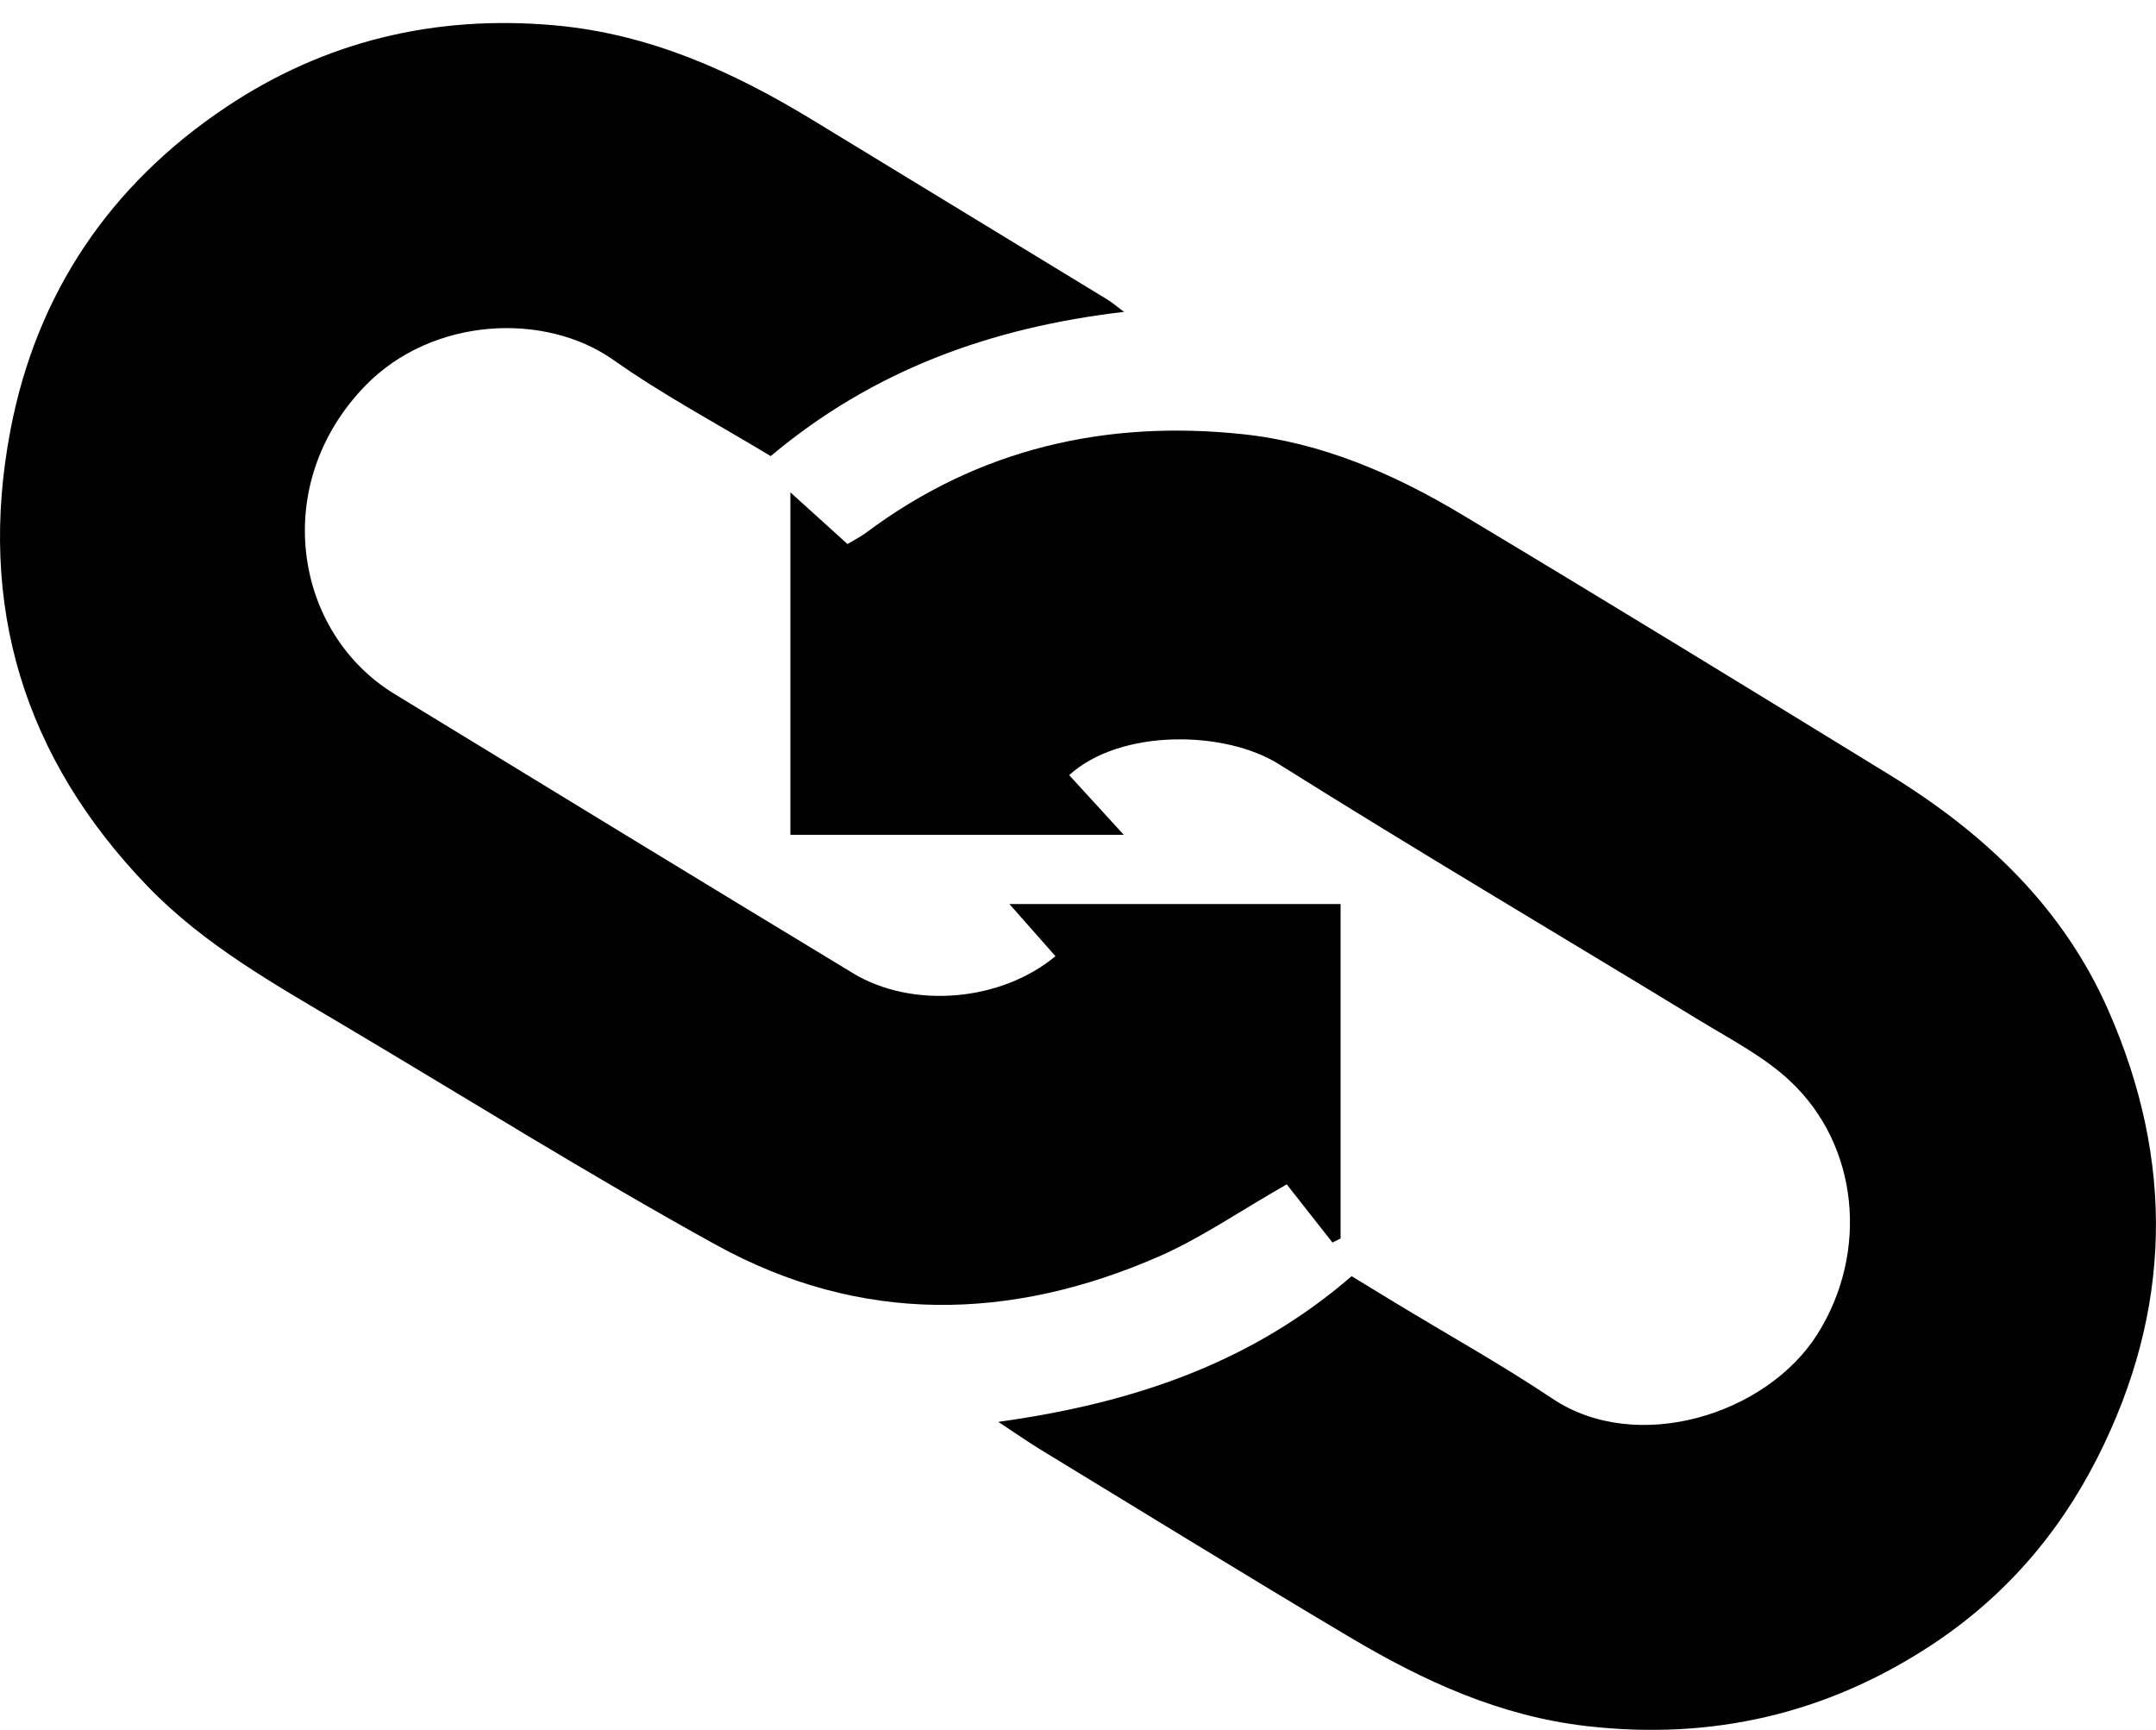<?xml version="1.0" encoding="utf-8"?>
<!-- Generator: Adobe Illustrator 16.0.0, SVG Export Plug-In . SVG Version: 6.00 Build 0)  -->
<!DOCTYPE svg PUBLIC "-//W3C//DTD SVG 1.1//EN" "http://www.w3.org/Graphics/SVG/1.1/DTD/svg11.dtd">
<svg version="1.1" id="Layer_1" xmlns="http://www.w3.org/2000/svg" xmlns:xlink="http://www.w3.org/1999/xlink" x="0px" y="0px"
	 width="93.597px" height="75.096px" viewBox="0 0 93.597 75.096" enable-background="new 0 0 93.597 75.096" xml:space="preserve">
<g id="Link">
	<g>
		<path d="M43.339,61.726c5.887-0.816,11.002-2.573,15.338-6.325c0.677,0.412,1.291,0.788,1.906,1.162
			c2.272,1.379,4.602,2.677,6.812,4.154c3.665,2.455,9.307,0.694,11.507-2.806c2.229-3.544,1.803-8.191-1.202-10.993
			c-1.124-1.051-2.553-1.787-3.885-2.6C67.716,40.6,61.562,36.968,55.513,33.17c-2.332-1.463-6.863-1.549-9.098,0.479
			c0.777,0.851,1.563,1.708,2.372,2.592c-4.877,0-9.672,0-14.475,0c0-4.986,0-9.738,0-14.868c1.006,0.911,1.717,1.554,2.479,2.244
			c0.291-0.176,0.563-0.309,0.801-0.485c4.875-3.653,10.412-4.917,16.371-4.282c3.396,0.361,6.543,1.715,9.463,3.465
			c6.218,3.725,12.397,7.512,18.576,11.304c4.114,2.525,7.539,5.728,9.523,10.233c2.881,6.544,2.784,13.009-0.473,19.435
			c-1.715,3.384-4.127,6.121-7.266,8.169c-4.515,2.949-9.471,4.097-14.884,3.479c-3.787-0.431-7.103-1.96-10.291-3.854
			c-4.526-2.688-9.008-5.456-13.507-8.193C44.624,62.592,44.158,62.265,43.339,61.726z"/>
		<path d="M45.82,41.509c-0.68-0.771-1.291-1.462-1.998-2.262c4.899,0,9.64,0,14.376,0c0,4.972,0,9.742,0,14.515
			c-0.117,0.06-0.234,0.119-0.352,0.179c-0.692-0.882-1.387-1.763-1.986-2.526c-2.095,1.197-3.734,2.335-5.527,3.121
			c-6.47,2.833-12.986,2.959-19.25-0.495c-5.475-3.018-10.781-6.339-16.158-9.53c-2.998-1.78-6.059-3.487-8.51-6.028
			c-5.38-5.575-7.41-12.209-5.961-19.813C1.589,12.714,4.798,8.005,9.808,4.654c4.287-2.868,9.08-4.02,14.275-3.554
			c4.115,0.369,7.719,1.998,11.174,4.097c4.278,2.603,8.556,5.208,12.83,7.815c0.201,0.123,0.383,0.283,0.709,0.527
			c-5.782,0.676-10.891,2.529-15.338,6.261c-2.311-1.397-4.664-2.646-6.82-4.169c-2.973-2.104-7.864-1.876-10.769,1.103
			c-4.165,4.275-3.122,10.717,1.253,13.39c6.635,4.052,13.268,8.105,19.916,12.129C39.607,43.803,43.446,43.487,45.82,41.509z"/>
	</g>
</g>
</svg>
